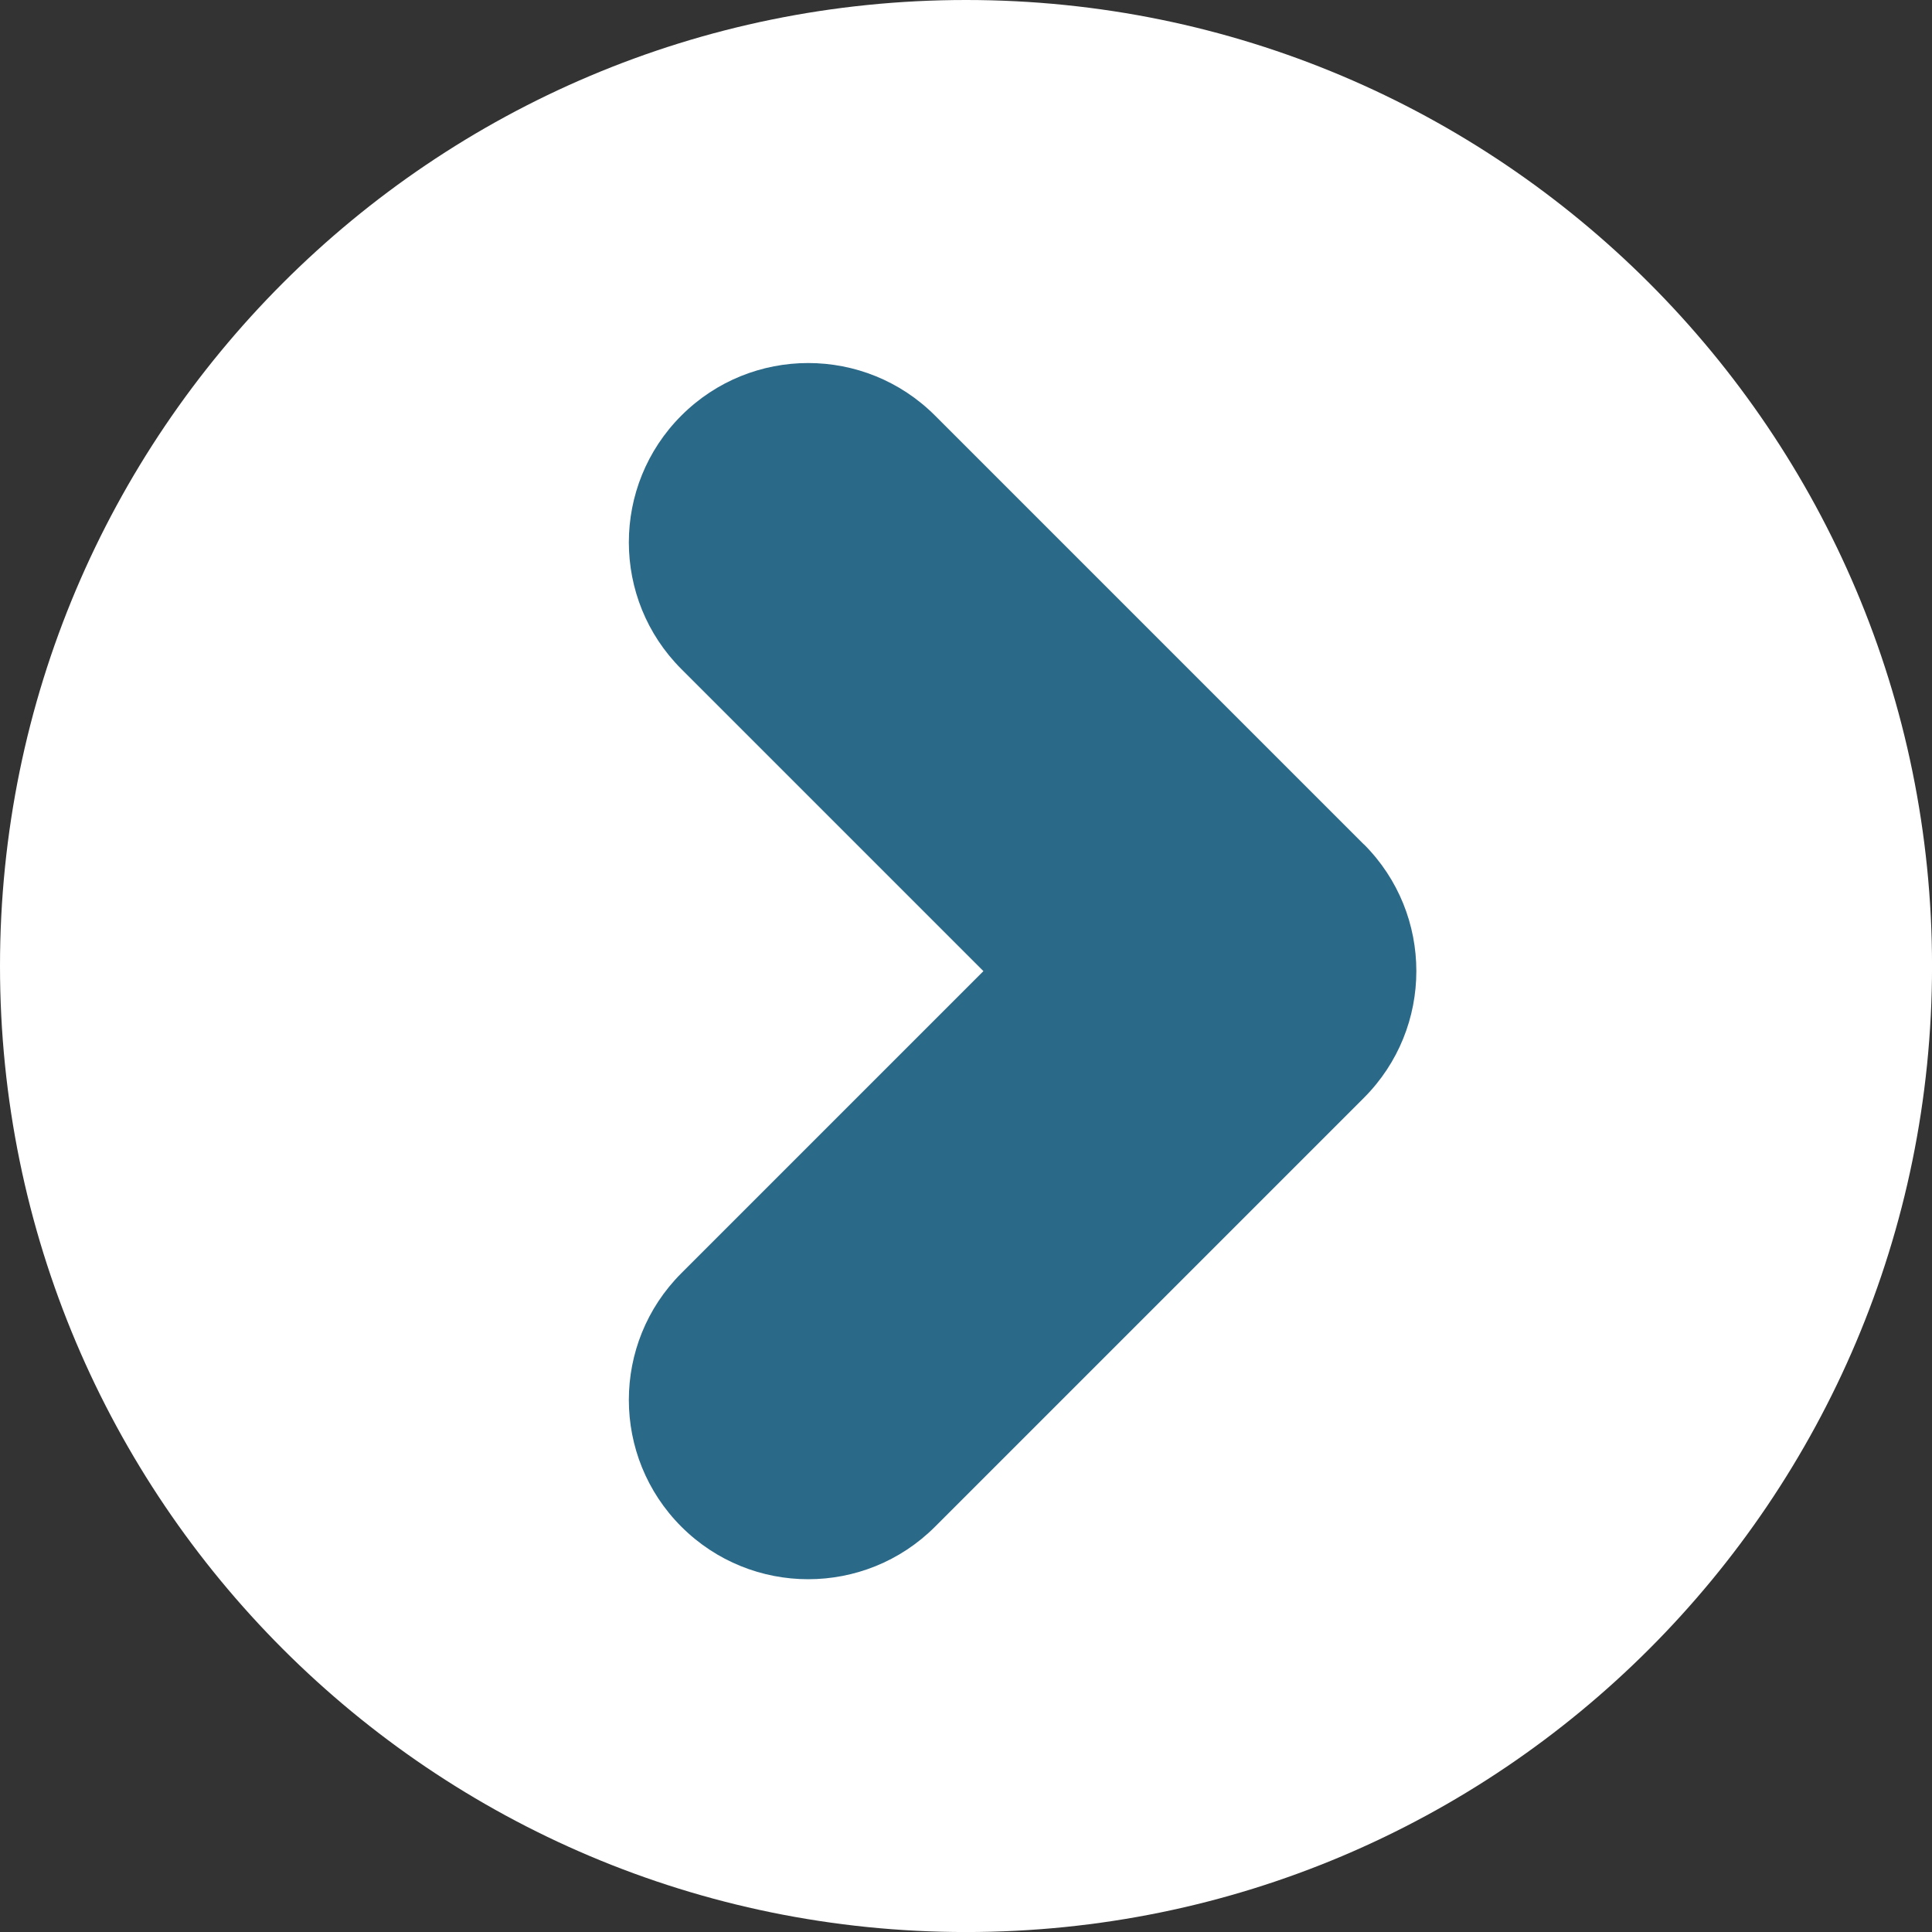 <svg width="52" height="52" viewBox="0 0 52 52" fill="none" xmlns="http://www.w3.org/2000/svg">
<rect x="0" y="0" width="52" height="52" fill="#333333" stroke="none"/>
<g clip-path="url(#clip0_19_665)">
<path d="M26.001 0C11.64 0 0 11.64 0 26.001C0 40.361 11.64 52.001 26.001 52.001C40.361 52.001 52.001 40.361 52.001 26.001C52.001 11.64 40.36 0 26.001 0Z" fill="white"/>
<path d="M36.707 22.726L25.165 11.184C23.28 9.3 20.225 9.3 18.34 11.184C16.454 13.069 16.454 16.125 18.34 18.009L26.469 26.138L18.34 34.267C16.454 36.151 16.454 39.207 18.34 41.092C19.282 42.033 20.517 42.505 21.753 42.505C22.989 42.505 24.224 42.034 25.166 41.092L36.708 29.55C37.651 28.607 38.121 27.372 38.121 26.136C38.121 24.9 37.651 23.666 36.708 22.723L36.707 22.726Z" fill="#2B6989"/>
</g>
<defs>
<clipPath id="clip0_19_665">
<rect width="52" height="52" fill="white"/>
</clipPath>
</defs>
</svg>
